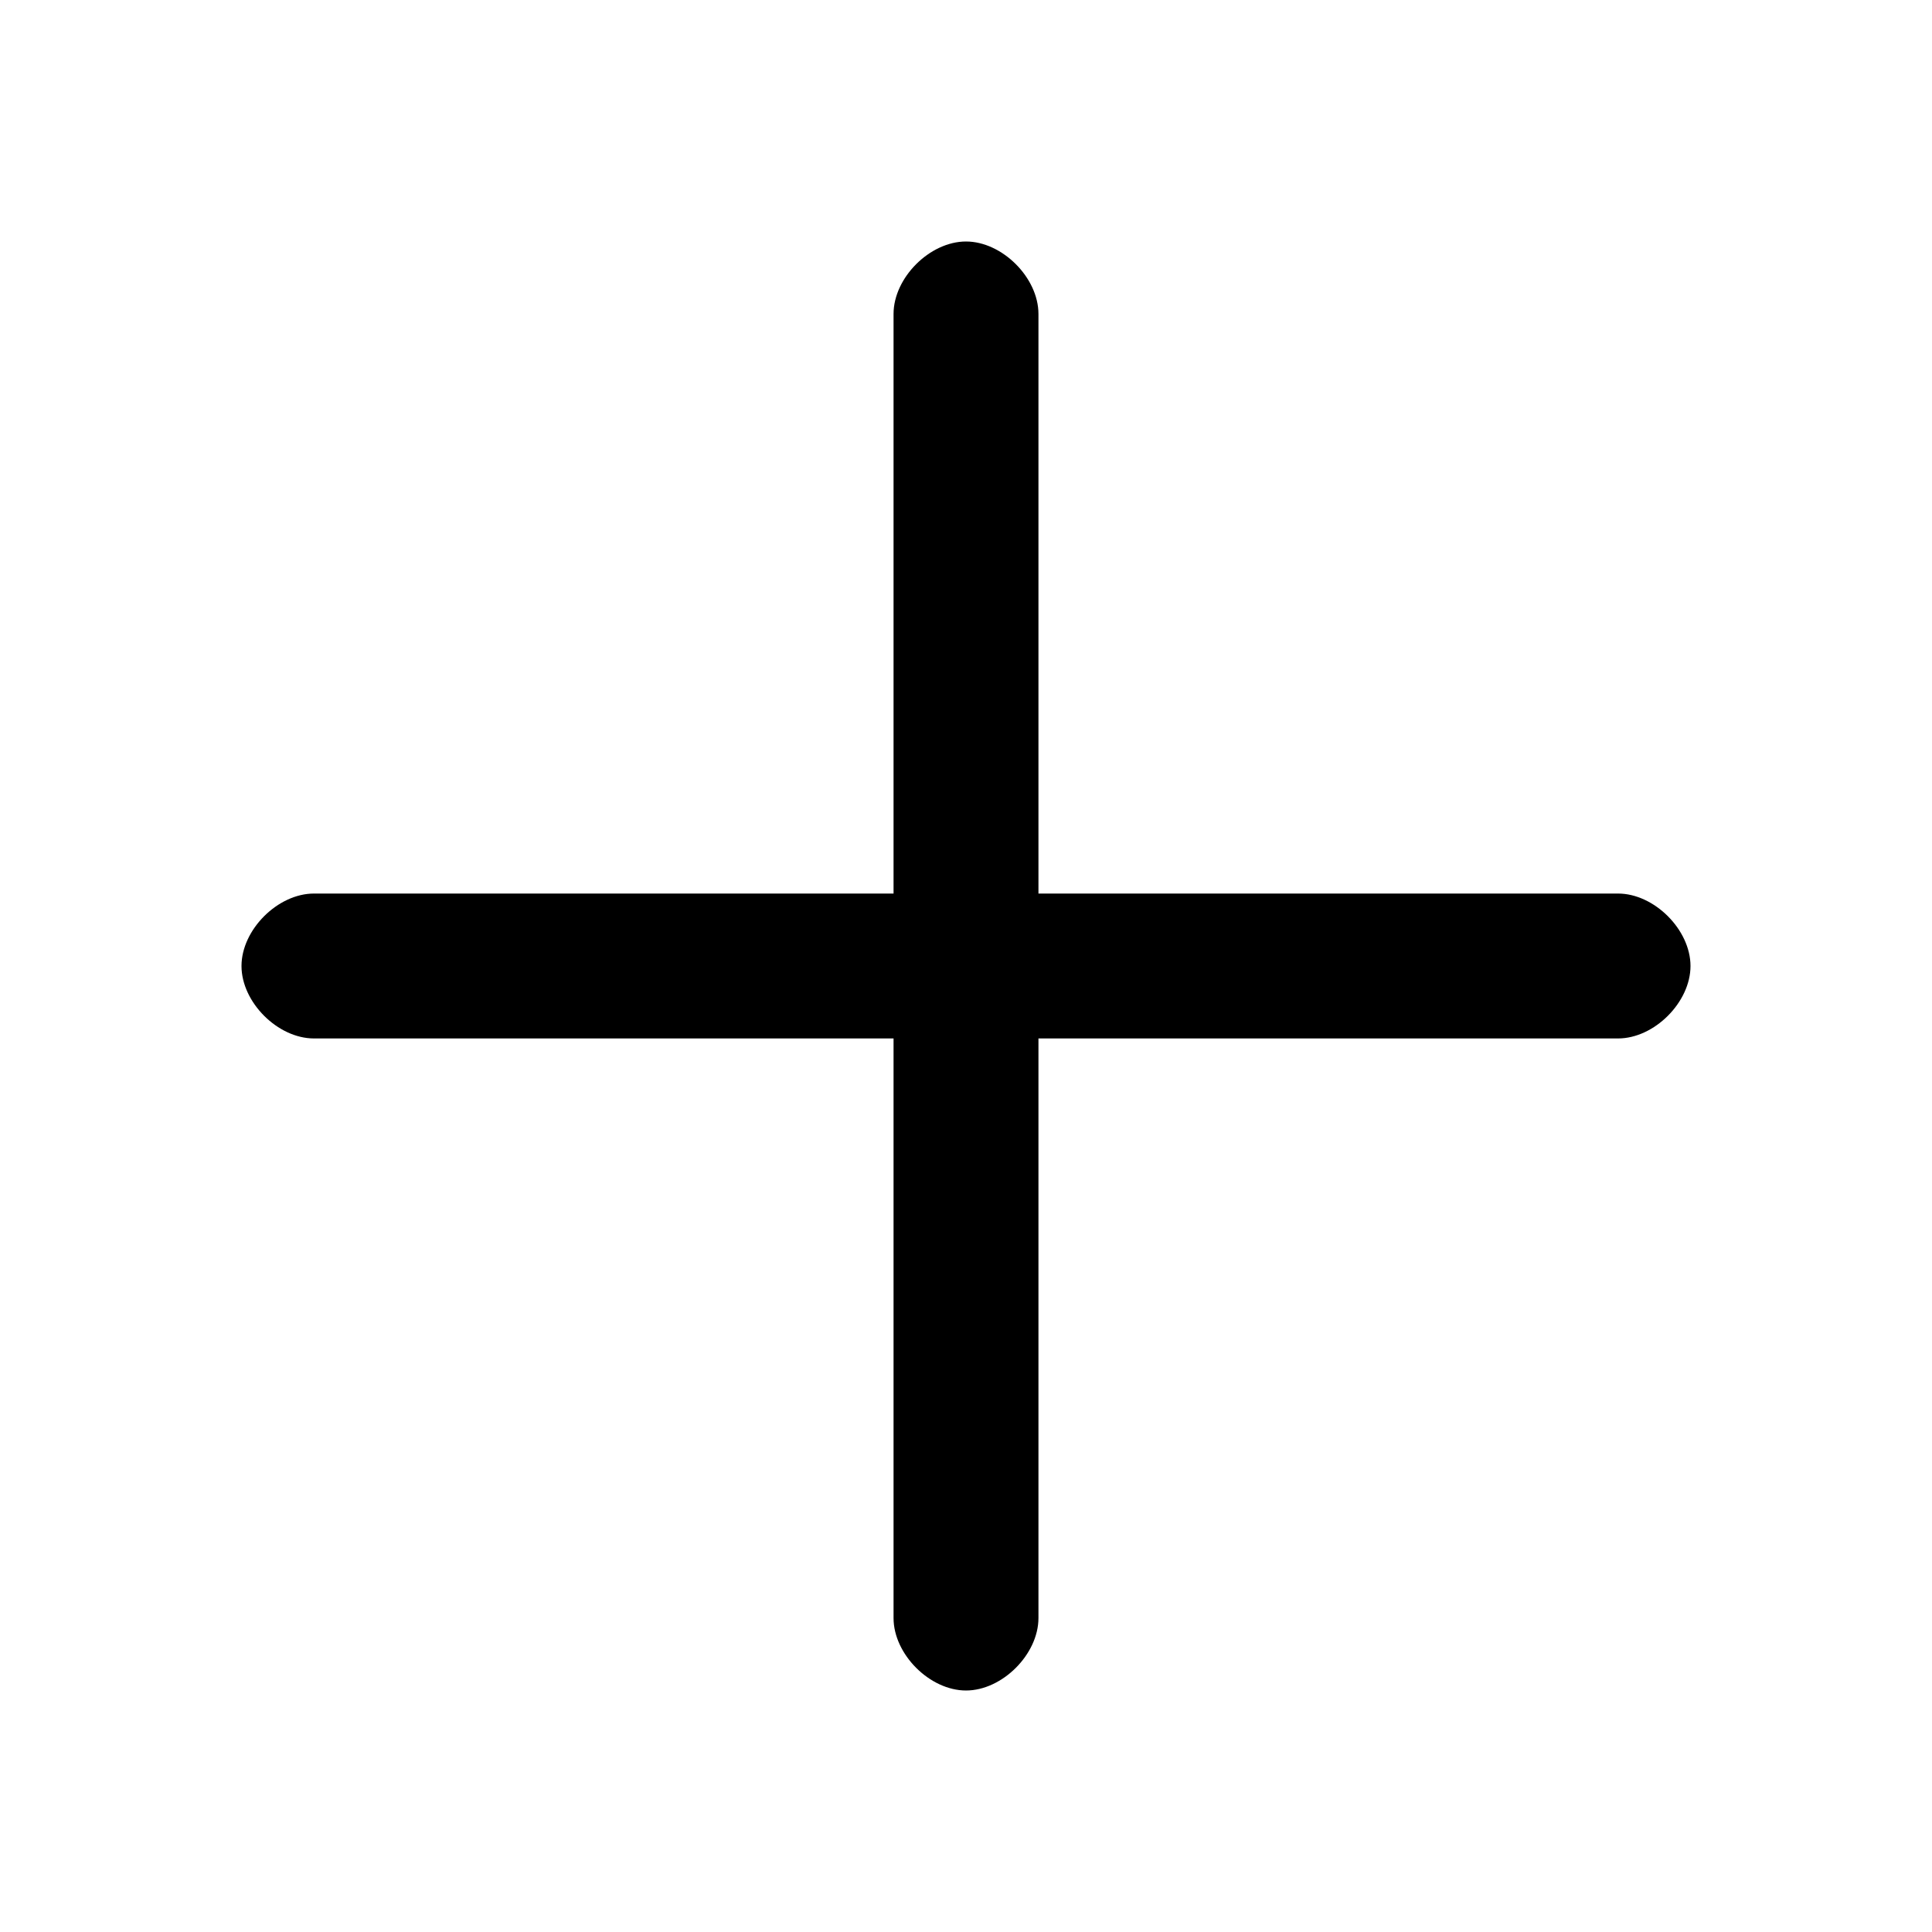 <?xml version="1.0" encoding="utf-8"?>
<!-- Generator: Adobe Illustrator 26.0.2, SVG Export Plug-In . SVG Version: 6.00 Build 0)  -->
<svg version="1.1" id="图层_1" xmlns="http://www.w3.org/2000/svg" xmlns:xlink="http://www.w3.org/1999/xlink" x="0px" y="0px"
	 viewBox="0 0 16 16" style="enable-background:new 0 0 16 16;" xml:space="preserve">
<style type="text/css">
	.st0{fill:none;}
	.st1{fill-rule:evenodd;clip-rule:evenodd;}
</style>
<polygon id="Fill-1" class="st0" points="0,16 16,16 16,0 0,0 "/>
<path id="路径" class="st1" d="M14,8c0,0.3-0.3,0.6-0.6,0.6H8.6v4.8C8.6,13.7,8.3,14,8,14s-0.6-0.3-0.6-0.6V8.6H2.6
	C2.3,8.6,2,8.3,2,8s0.3-0.6,0.6-0.6h4.8V2.6C7.4,2.3,7.7,2,8,2s0.6,0.3,0.6,0.6v4.8h4.8C13.7,7.4,14,7.7,14,8z"/>
</svg>
